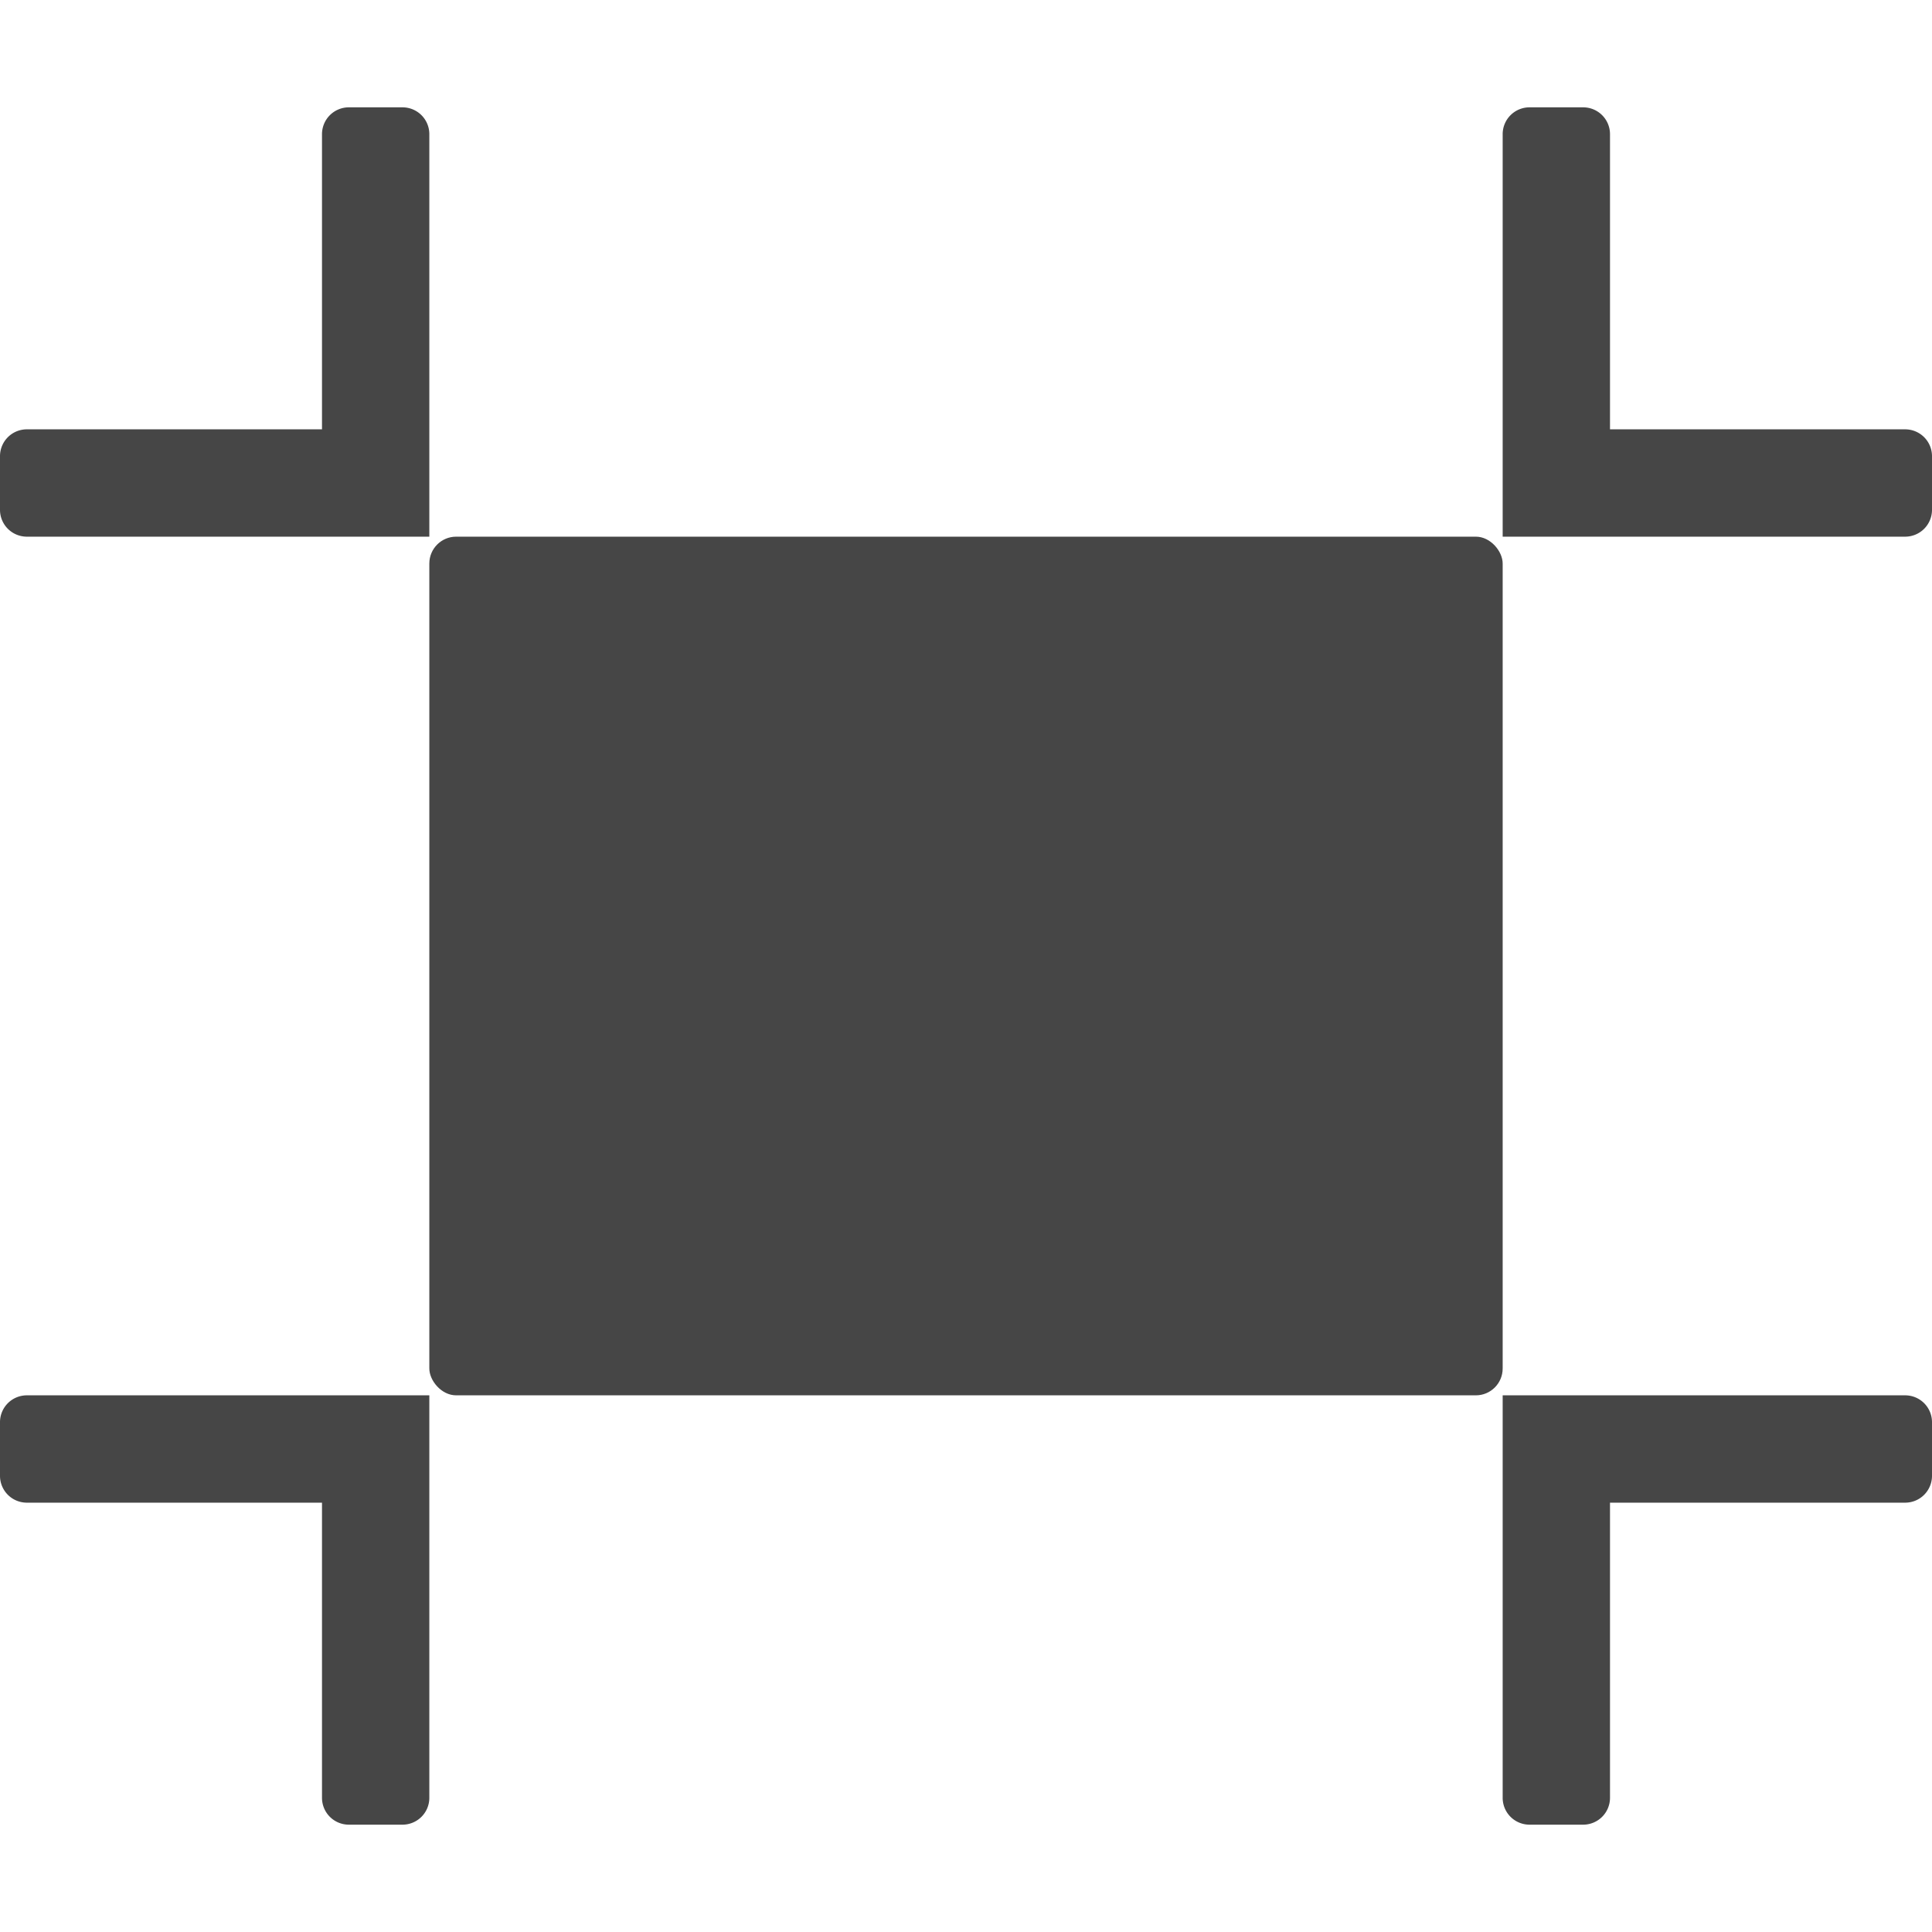 <svg xmlns="http://www.w3.org/2000/svg" height="18" viewBox="0 0 18 18" width="18">
  <defs>
    <style>
      .fill {
        fill: #464646;
      }
    </style>
  </defs>
  <title>S FullScreenExit 18 N</title>
  <rect id="Canvas" fill="#ff13dc" opacity="0" width="18" height="18" /><path class="fill" d="M3,1.25V4H.25A.25.25,0,0,0,0,4.25v.5A.25.25,0,0,0,.25,5H4V1.25A.25.25,0,0,0,3.75,1h-.5A.25.25,0,0,0,3,1.25Z" />
  <path class="fill" d="M15,4V1.25A.25.25,0,0,0,14.75,1h-.5a.25.25,0,0,0-.25.25V5h3.75A.25.25,0,0,0,18,4.75v-.5A.25.25,0,0,0,17.75,4Z" />
  <path class="fill" d="M0,13.25v.5A.25.25,0,0,0,.25,14H3v2.75a.25.25,0,0,0,.25.25h.5A.25.25,0,0,0,4,16.75V13H.25A.25.25,0,0,0,0,13.25Z" />
  <path class="fill" d="M15,14h2.75a.25.25,0,0,0,.25-.25v-.5a.25.25,0,0,0-.25-.25H14v3.75a.25.25,0,0,0,.25.25h.5a.25.25,0,0,0,.25-.25Z" />
  <rect class="fill" height="8" rx="0.25" width="10" x="4" y="5" />
</svg>